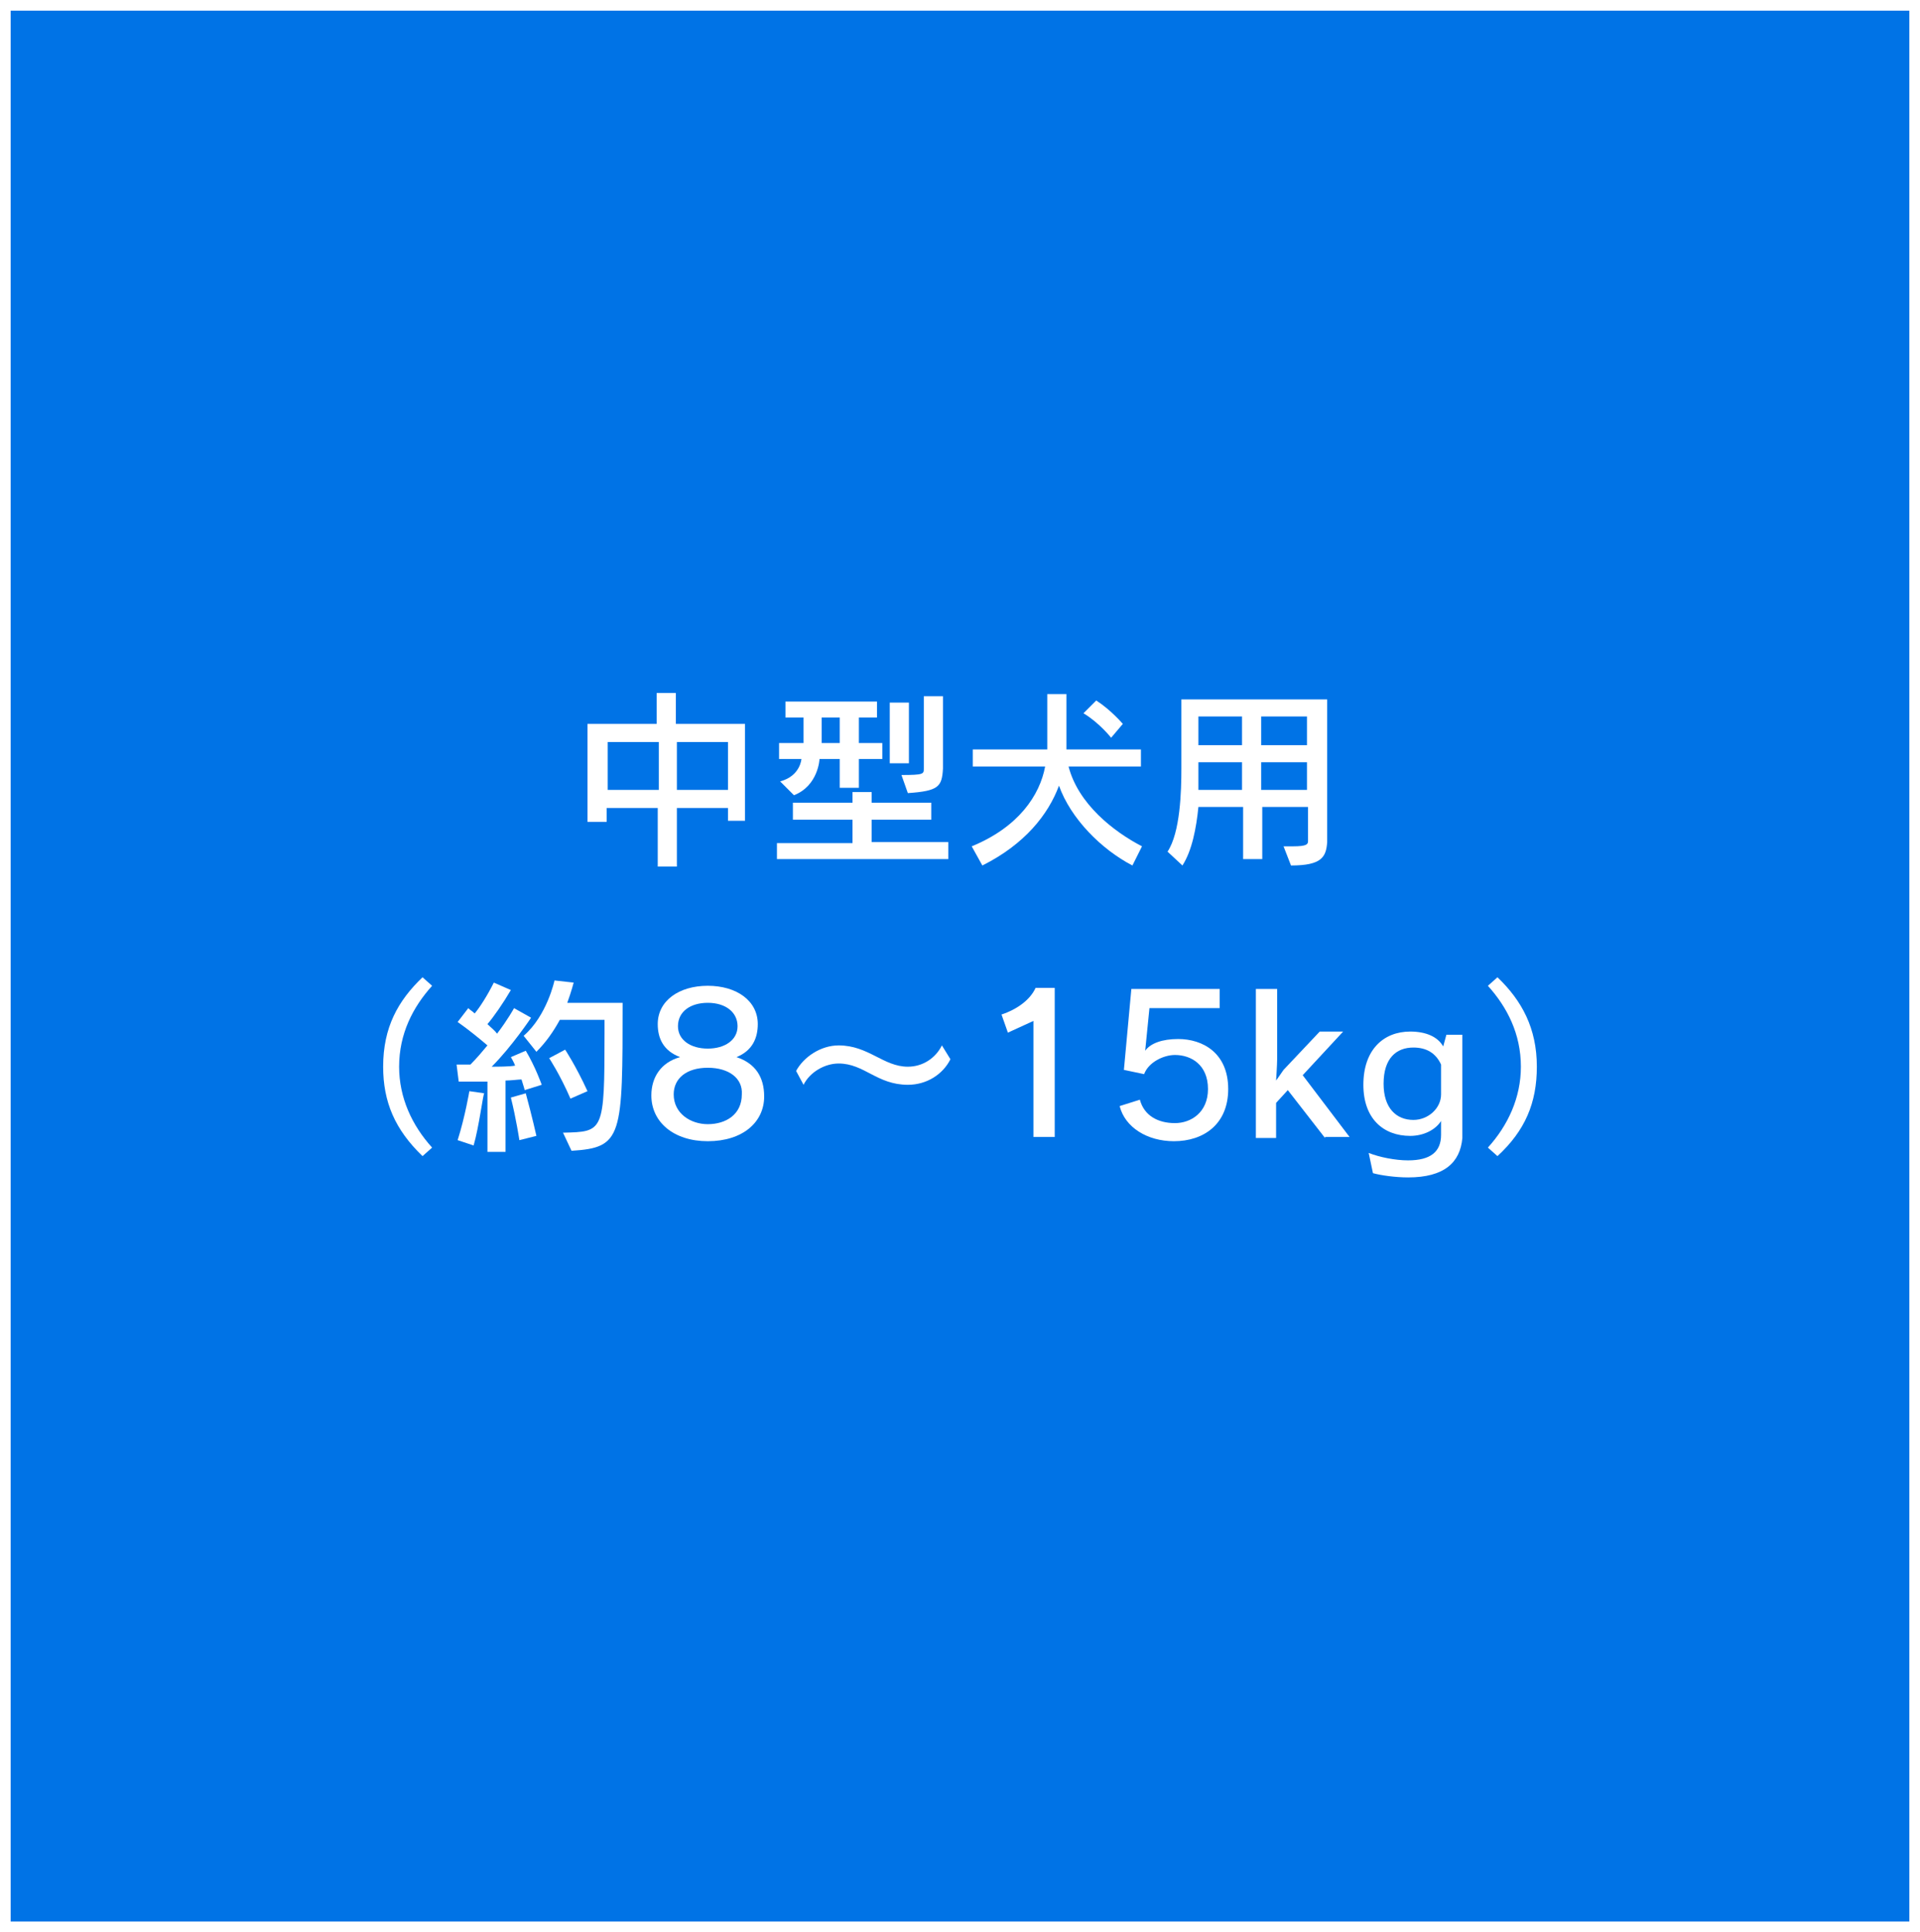 <?xml version="1.0" encoding="utf-8"?>
<!-- Generator: Adobe Illustrator 22.1.0, SVG Export Plug-In . SVG Version: 6.00 Build 0)  -->
<svg version="1.1" id="レイヤー_1" xmlns="http://www.w3.org/2000/svg" xmlns:xlink="http://www.w3.org/1999/xlink" x="0px"
	 y="0px" viewBox="0 0 180.4 181.5" style="enable-background:new 0 0 180.4 181.5;" xml:space="preserve">
<rect x="0" y="0" width="180.4" height="181.5" fill="#333333" stroke="none"/>
<style type="text/css">
	.st0{fill:#0073E6;stroke:#FFFFFF;stroke-miterlimit:10;}
	.st1{fill:#FFFFFF;}
</style>
<rect x="0.5" y="0.5" class="st0" width="179.4" height="180.5"/>
<g>
	<path class="st1" d="M68.4,77.2v-1.3h-4.8v5.5h-1.8v-5.5h-4.8v1.3h-1.8V68h6.5v-2.9h1.8V68h6.5v9.1H68.4z M61.9,69.7h-4.8v4.5h4.8
		V69.7z M68.4,69.7h-4.8v4.5h4.8V69.7z"/>
	<path class="st1" d="M73,80.8v-1.6h7.1V77h-5.6v-1.6h5.6v-1h1.8v1h5.6V77h-5.6v2.1h7.2v1.6H73z M80.7,71.2V74h-1.8v-2.7H77
		c0,0-0.1,2.5-2.4,3.4l-1.3-1.3c1.9-0.5,2-2.1,2-2.1h-2.1v-1.5h2.3v-2.4h-1.7v-1.5h8.6v1.5h-1.7v2.4h2.2v1.5H80.7z M78.9,67.4h-1.7
		v2.4h1.7V67.4z M83.6,71.7v-5.7h1.8v5.7H83.6z M85.3,74.5l-0.6-1.7c2.1,0,2.1-0.1,2.1-0.6v0v-6.8h1.8v6.8
		C88.5,73.9,88.2,74.3,85.3,74.5z"/>
	<path class="st1" d="M106.4,81.3c-2.9-1.5-5.8-4.4-6.9-7.5c-1,2.7-3.2,5.5-7.2,7.5l-1-1.8c4.4-1.8,6.4-4.8,6.9-7.5h-6.8v-1.6h7
		v-5.2h1.8v5.2h7V72h-6.8c0.9,3.5,4.2,6.1,6.9,7.5L106.4,81.3z M104.4,69.3c0,0-1.1-1.4-2.6-2.3l1.2-1.2c1.4,0.9,2.5,2.2,2.5,2.2
		L104.4,69.3z"/>
	<path class="st1" d="M121.3,81.3l-0.7-1.8c0.3,0,0.6,0,0.9,0c1.3,0,1.4-0.2,1.4-0.5v-3.2h-4.3v4.9h-1.8v-4.9h-4.2
		c-0.2,2-0.6,4.1-1.5,5.5l-1.4-1.3c1.2-1.8,1.3-5.7,1.3-7.8c0-0.1,0-0.2,0-0.3v-6.2l13.7,0v13.4C124.6,80.5,124.2,81.3,121.3,81.3z
		 M116.7,71.6h-4.1c0,0,0,1.8,0,2.6h4.1V71.6z M116.7,67.3h-4.1V70h4.1V67.3z M122.8,67.3h-4.3V70h4.3V67.3z M122.8,71.6h-4.3v2.6
		h4.3V71.6z"/>
	<path class="st1" d="M39.7,108.6c-2.6-2.5-3.7-5.1-3.7-8.4c0-3.7,1.4-6.2,3.7-8.4l0.9,0.8c-1.8,2-3.1,4.5-3.1,7.6
		c0,2.9,1.2,5.5,3.1,7.6L39.7,108.6z"/>
	<path class="st1" d="M44.5,107.6l-1.5-0.5c0.7-2.2,1.1-4.6,1.1-4.6l1.4,0.2C45.4,102.7,45,105.9,44.5,107.6z M49.3,102.4
		c0,0-0.1-0.4-0.3-1c-0.3,0-1,0.1-1.5,0.1v6.7h-1.7v-6.6c-1.5,0-2.7,0-2.7,0l-0.2-1.6c0,0,0.5,0,1.3,0c0.6-0.6,1.1-1.2,1.6-1.8
		C45.1,97.6,44,96.7,43,96l1-1.3c0.2,0.2,0.4,0.3,0.6,0.5c0.5-0.6,1.2-1.7,1.8-2.9l1.6,0.7c-0.7,1.2-1.6,2.5-2.2,3.2
		c0.3,0.3,0.7,0.6,0.9,0.9c1-1.3,1.6-2.4,1.6-2.4l1.6,0.9c0,0-1.8,2.7-3.7,4.6c0.5,0,1.7,0,2.2-0.1c-0.1-0.3-0.4-0.8-0.4-0.8
		l1.4-0.6c0.9,1.5,1.5,3.2,1.5,3.2L49.3,102.4z M48.8,107.1c0,0-0.3-2-0.8-4l1.4-0.4c0.6,2.2,1,4,1,4L48.8,107.1z M53.7,108.1
		l-0.8-1.7c3.8-0.1,3.9,0,3.9-9.3c0-0.4,0-0.8,0-1.3h-4.2c-0.6,1.1-1.3,2.1-2.2,3l-1.2-1.5c2.2-1.9,2.9-5.2,2.9-5.2l1.8,0.2
		c0,0-0.2,0.8-0.6,1.9h5.2C58.5,106.8,58.5,107.8,53.7,108.1z M53.6,103.2c-1-2.3-2-3.8-2-3.8l1.5-0.8c0,0,1,1.5,2.1,3.9L53.6,103.2
		z"/>
	<path class="st1" d="M66.5,107.2c-3.2,0-5.3-1.8-5.3-4.3c0-1.7,0.9-3.1,2.7-3.6c-1.6-0.6-2.1-1.8-2.1-3.1c0-2.2,2-3.6,4.7-3.6
		c2.7,0,4.7,1.4,4.7,3.6c0,1.3-0.5,2.5-2,3.1c1.8,0.6,2.6,1.9,2.6,3.7C71.8,105.4,69.8,107.2,66.5,107.2z M66.5,100.3
		c-2,0-3.2,1-3.2,2.5c0,1.8,1.6,2.8,3.2,2.8c1.7,0,3.2-0.9,3.2-2.8C69.8,101.3,68.5,100.3,66.5,100.3z M66.5,94.2
		c-1.6,0-2.8,0.8-2.8,2.2c0,1.3,1.2,2.1,2.8,2.1s2.8-0.8,2.8-2.1C69.3,95.1,68.2,94.2,66.5,94.2z"/>
	<path class="st1" d="M85.3,101.9c-2.9,0-4.1-2-6.5-2c-1.3,0-2.7,0.8-3.3,2l-0.7-1.3c0.7-1.3,2.3-2.4,4-2.4c2.8,0,4.2,2,6.5,2
		c1.4,0,2.6-0.8,3.2-2l0.8,1.3C88.6,100.9,87.1,101.9,85.3,101.9z"/>
	<path class="st1" d="M97.1,106.9v-11l-2.4,1.1l-0.6-1.7c1.5-0.5,2.7-1.4,3.2-2.5h1.8v14H97.1z"/>
	<path class="st1" d="M110.3,107.2c-2.5,0-4.6-1.3-5.1-3.3l1.9-0.6c0.4,1.5,1.7,2.2,3.3,2.2c1.5,0,3.1-1,3.1-3.2
		c0-2.3-1.6-3.2-3.1-3.2c-1.1,0-2.5,0.7-2.9,1.8l-1.9-0.4l0.7-7.6h8.3v1.8H108l-0.4,4h0c0.5-0.7,1.6-1.1,3.1-1.1
		c2.3,0,4.7,1.3,4.7,4.7C115.4,105.6,113.1,107.2,110.3,107.2z"/>
	<path class="st1" d="M124.5,106.9l-3.5-4.5l-1.1,1.2v3.3h-1.9v-14h2v6.6c0,0.5-0.1,2-0.1,2h0c0,0,0.5-0.7,0.7-1l3.4-3.6h2.2
		l-3.8,4.1l4.4,5.8H124.5z"/>
	<path class="st1" d="M132.3,110.6c-1.2,0-2.6-0.2-3.3-0.4l-0.4-1.9c1,0.4,2.5,0.7,3.7,0.7c2.1,0,3.1-0.8,3.1-2.4v-1.3
		c-0.5,0.8-1.6,1.4-2.9,1.4c-2.5,0-4.4-1.6-4.4-4.8c0-3.3,1.9-5,4.4-5c1.5,0,2.6,0.5,3.1,1.4l0.3-1.1h1.5v9.7
		C137.2,109.2,135.7,110.6,132.3,110.6z M135.4,100c-0.5-1.1-1.4-1.6-2.6-1.6c-1.6,0-2.8,1-2.8,3.4c0,2.3,1.2,3.4,2.8,3.4
		c1.4,0,2.6-1.1,2.6-2.4V100z"/>
	<path class="st1" d="M140.7,108.6l-0.9-0.8c1.9-2.1,3.1-4.7,3.1-7.6c0-3.1-1.3-5.6-3.1-7.6l0.9-0.8c2.3,2.2,3.7,4.8,3.7,8.4
		C144.4,103.6,143.3,106.2,140.7,108.6z"/>
</g>
</svg>
